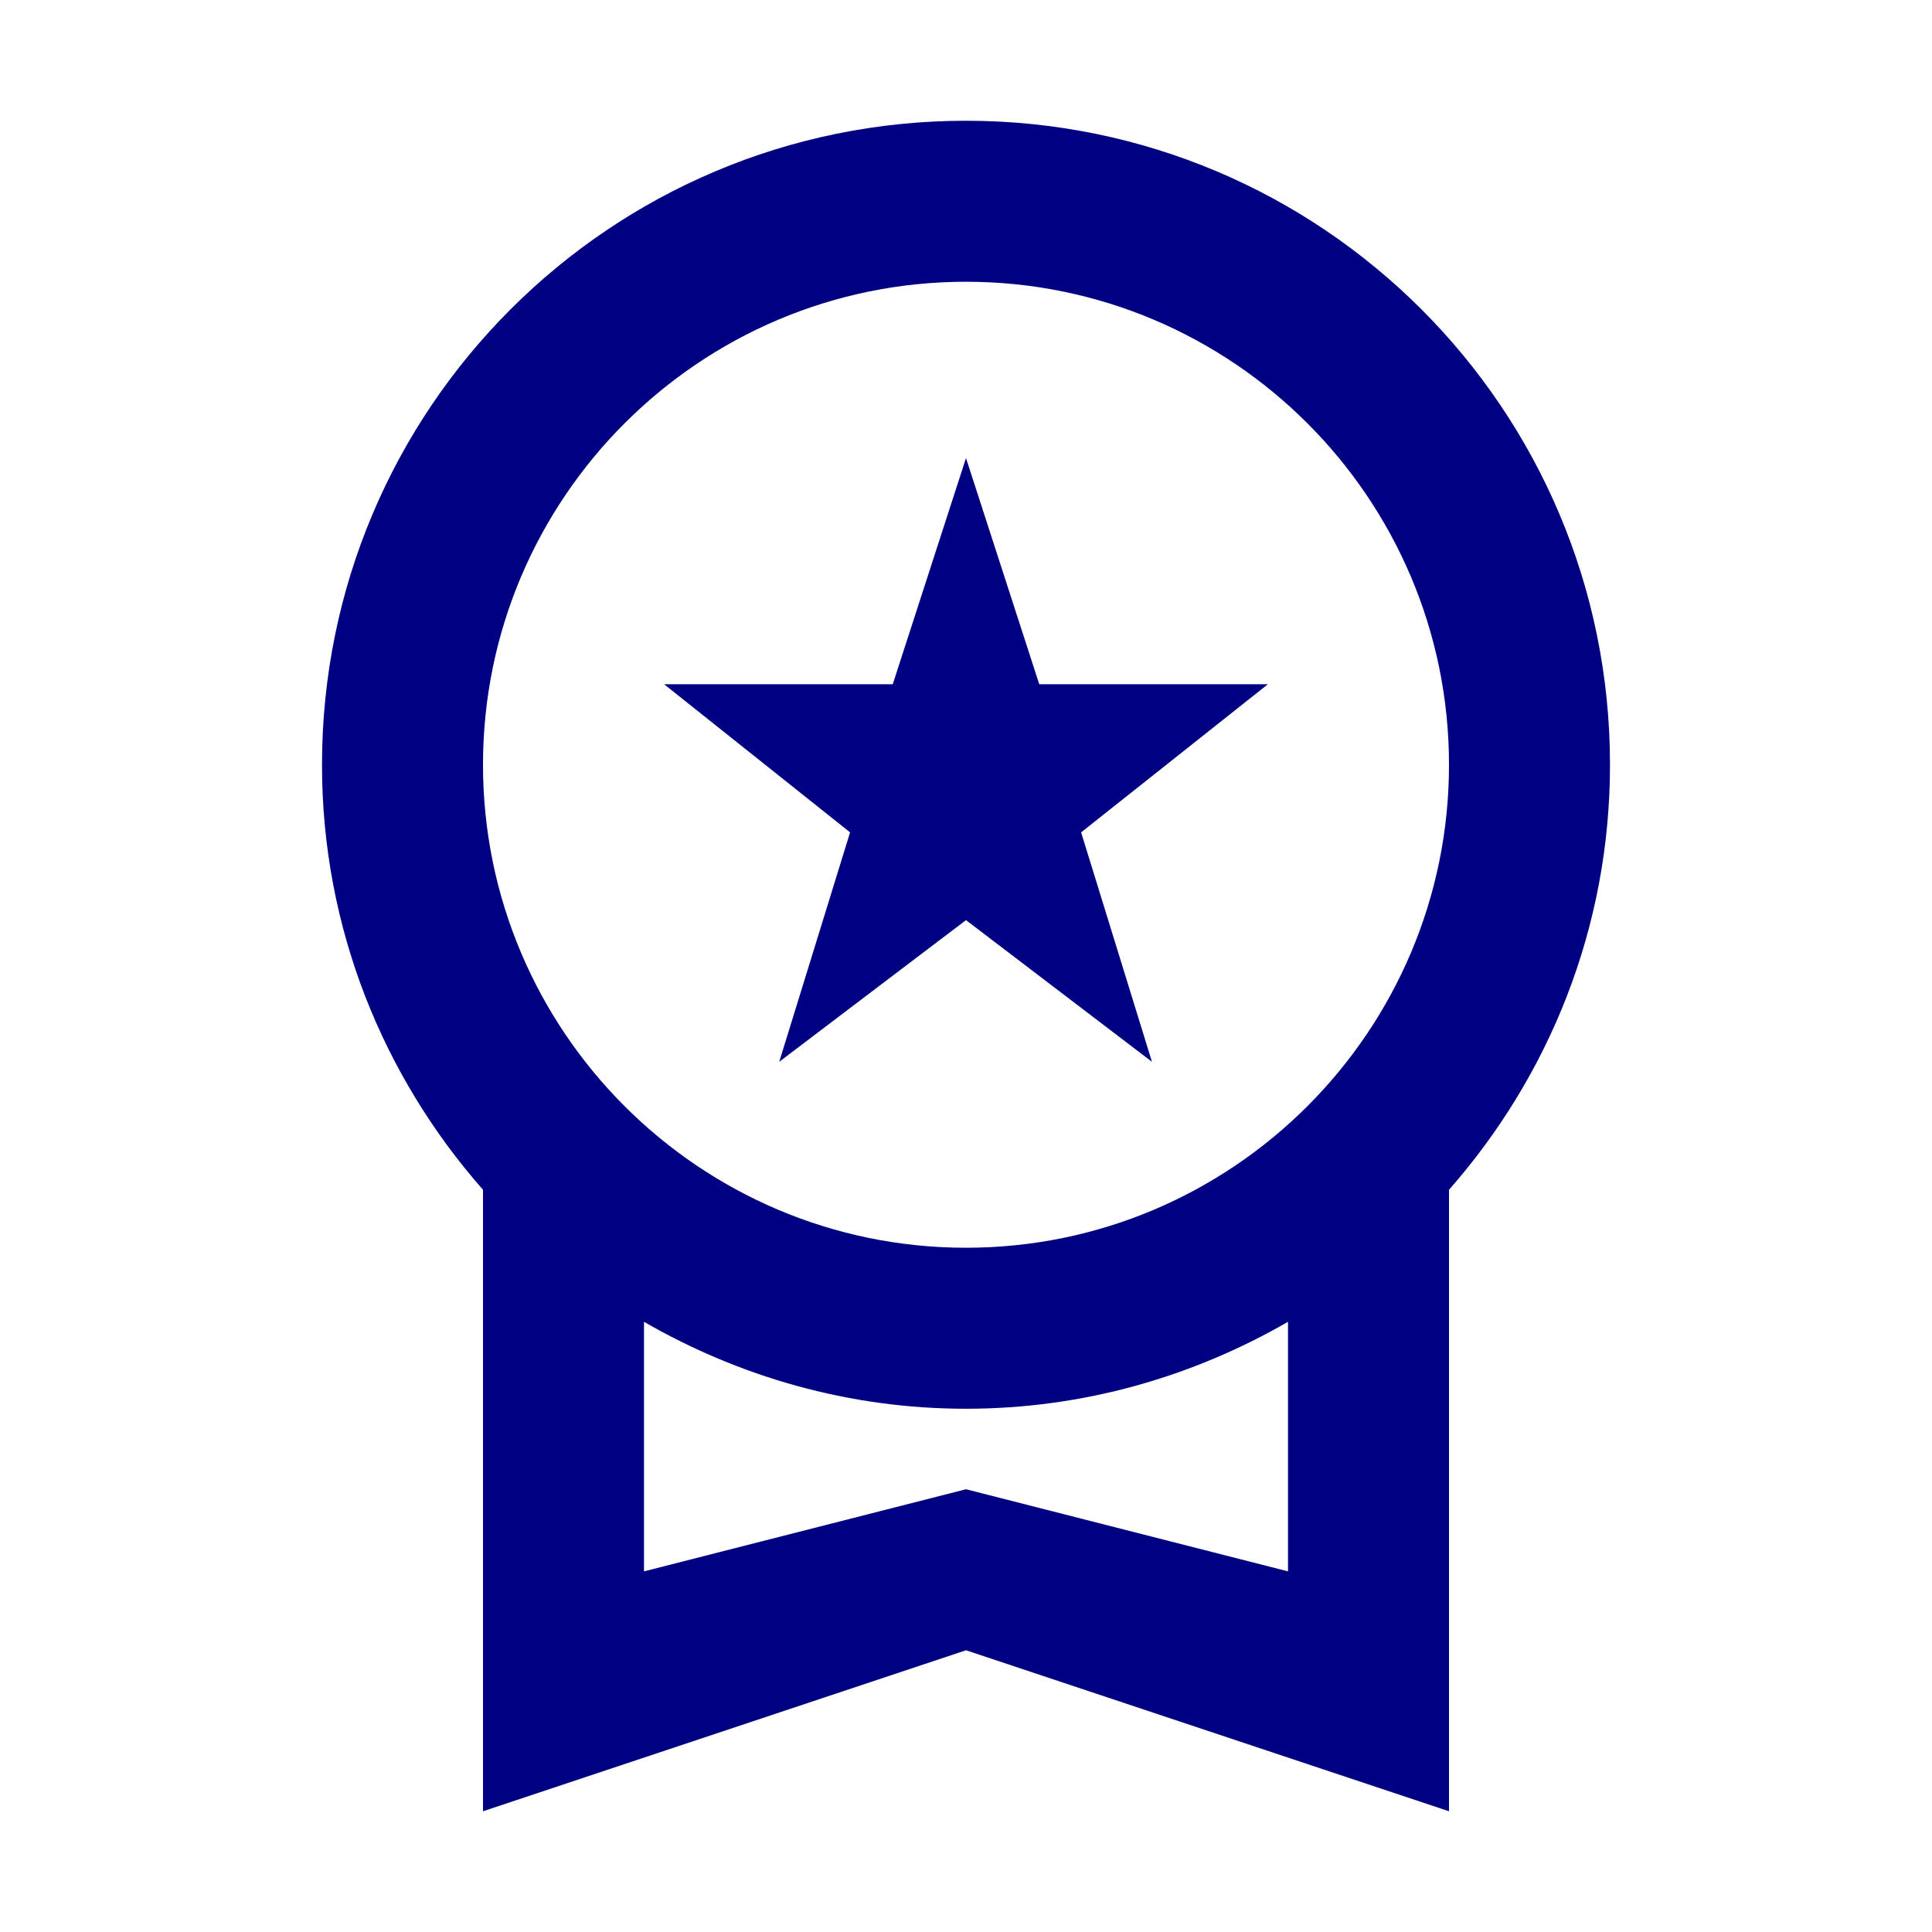 <svg width="120" height="120" viewBox="0 0 120 120" fill="none" xmlns="http://www.w3.org/2000/svg">
<path d="M48.4 65.95L60 57.15L71.55 65.95L67.15 51.7L78.75 42.5H64.55L60 28.45L55.45 42.5H41.25L52.8 51.7L48.4 65.95ZM100 47.5C100 25.4 82.1 7.5 60 7.5C37.9 7.5 20 25.4 20 47.5C20 57.65 23.8 66.85 30 73.9V112.5L60 102.5L90 112.5V73.9C96.2 66.85 100 57.65 100 47.5ZM60 17.5C76.55 17.5 90 30.95 90 47.5C90 64.05 76.55 77.5 60 77.5C43.45 77.5 30 64.05 30 47.5C30 30.95 43.45 17.5 60 17.5ZM60 92.5L40 97.6V82.1C45.9 85.5 52.7 87.5 60 87.5C67.3 87.5 74.1 85.5 80 82.1V97.6L60 92.5Z" fill="#000082"/>
</svg>
